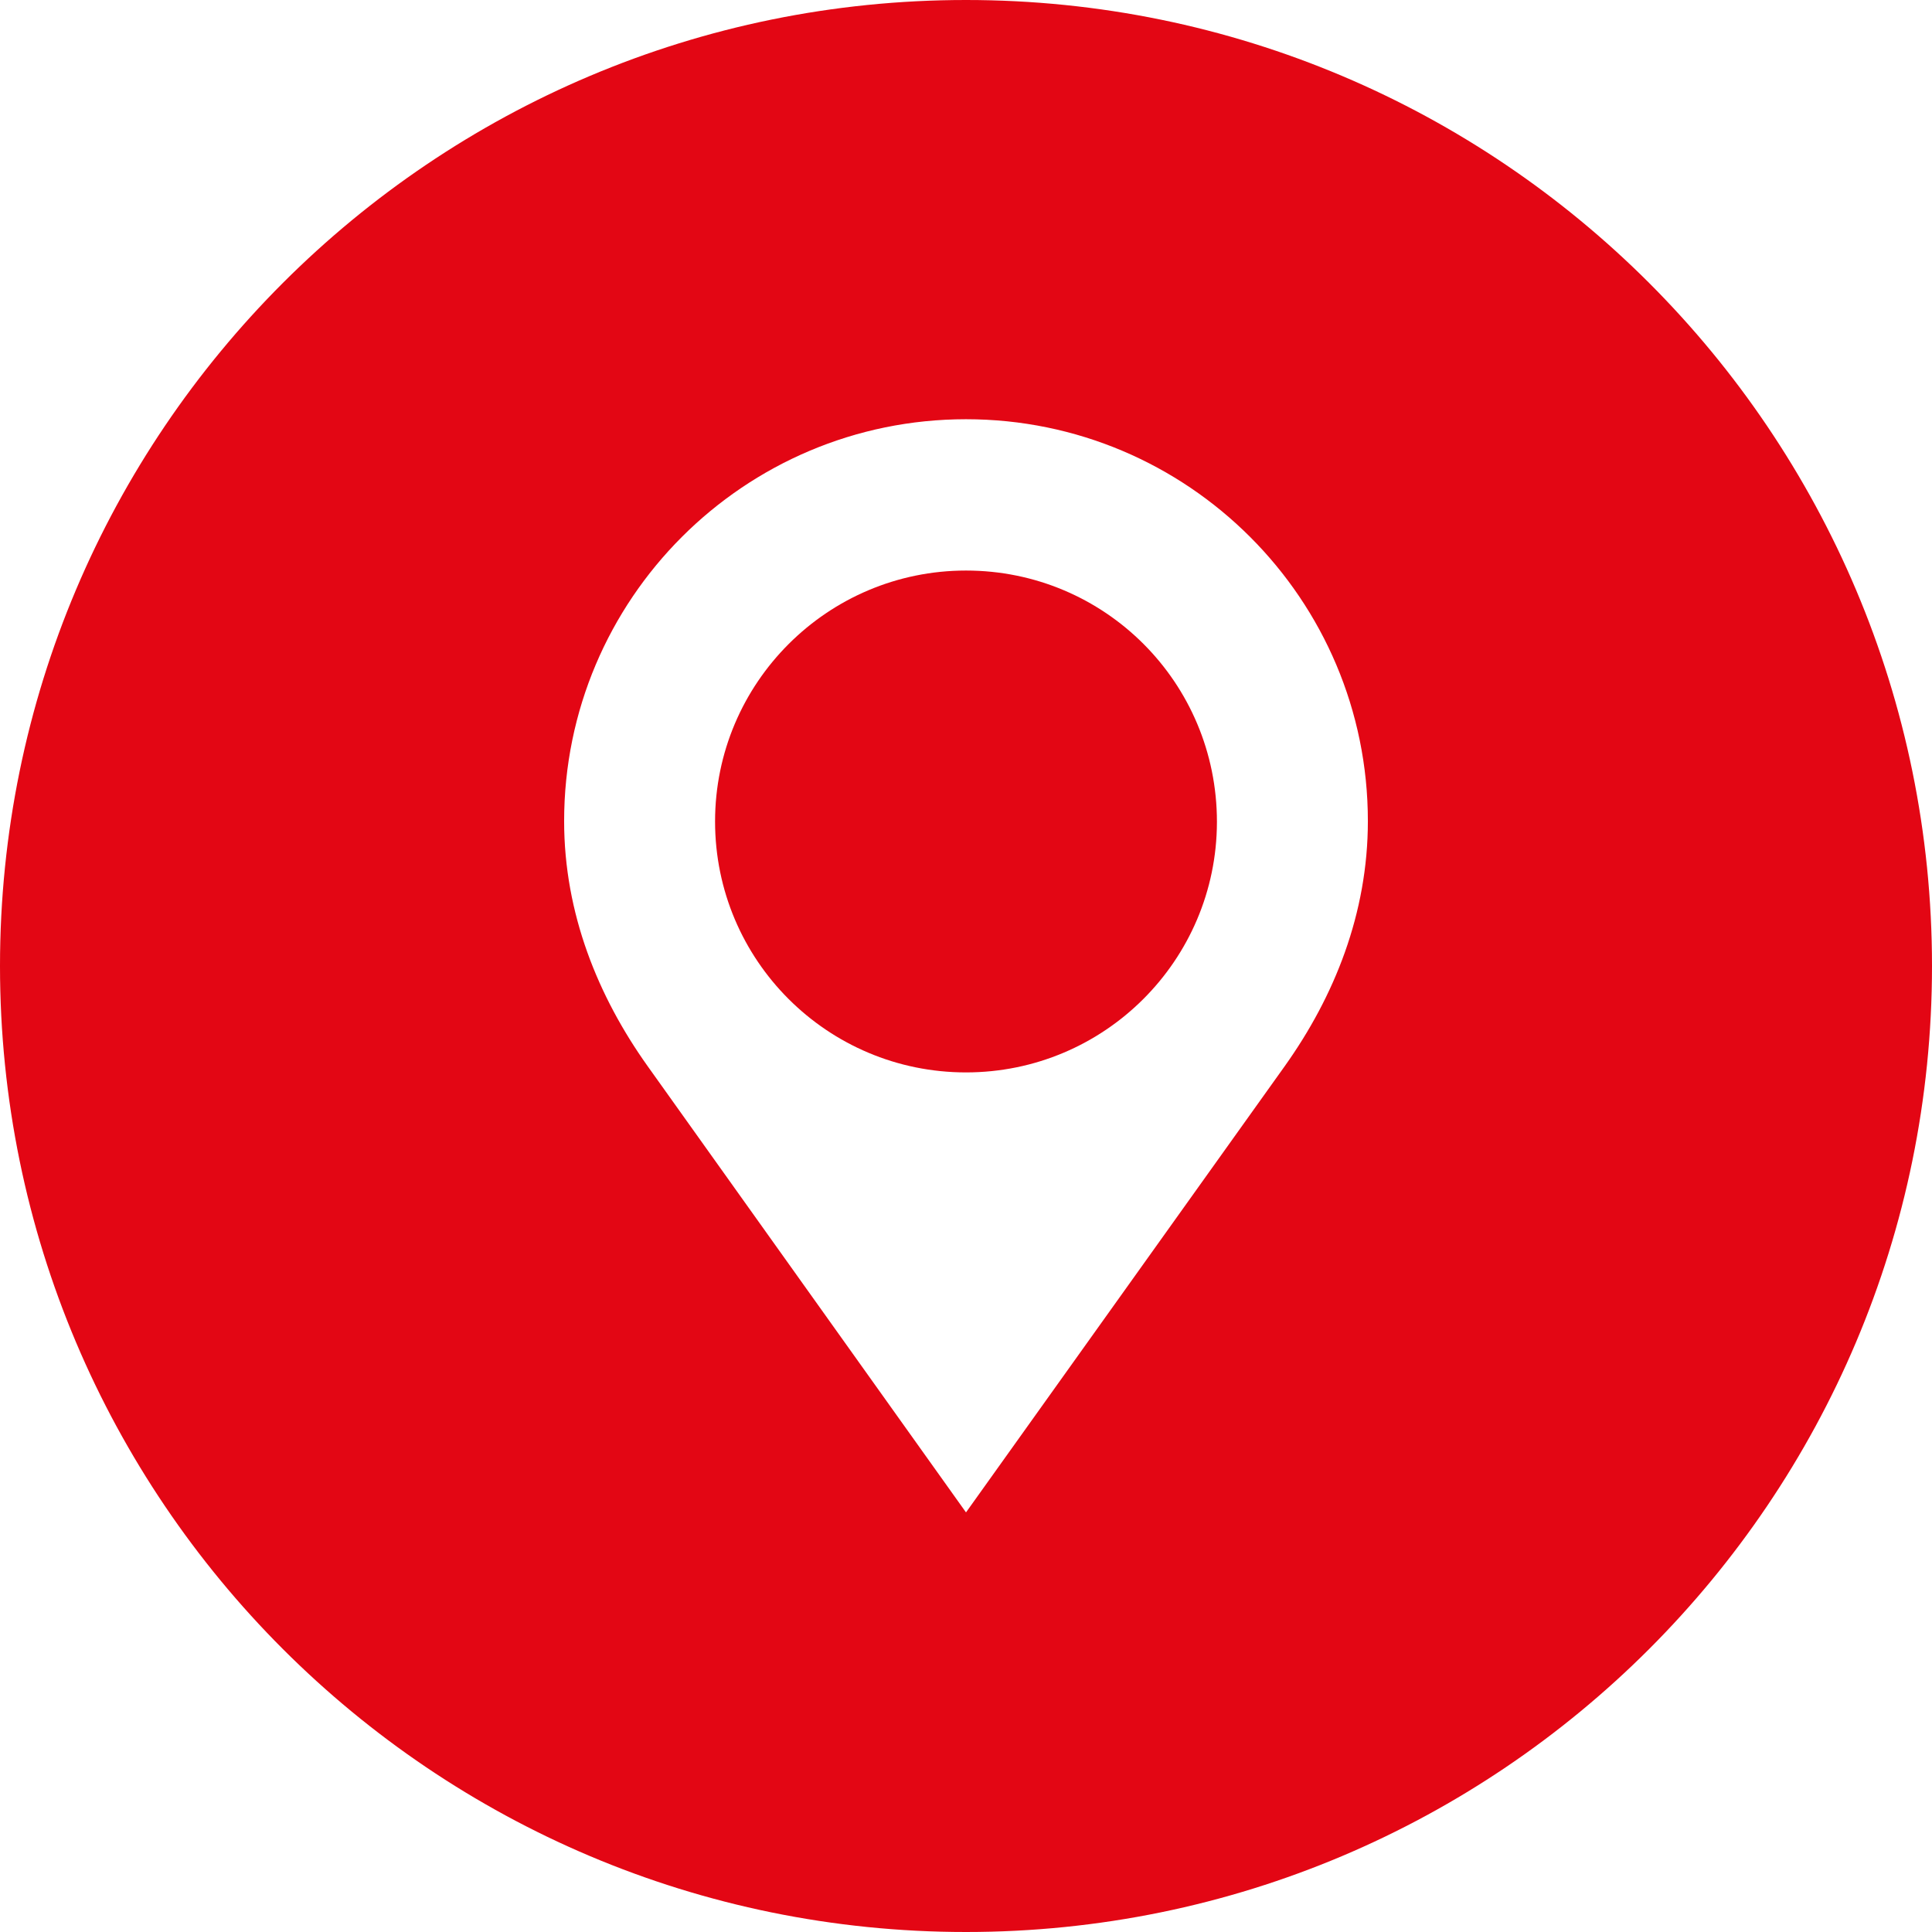 <?xml version="1.0" encoding="utf-8"?>
<!-- Generator: Adobe Illustrator 27.6.1, SVG Export Plug-In . SVG Version: 6.00 Build 0)  -->
<svg version="1.1" id="Layer_1" xmlns:svgjs="http://svgjs.com/svgjs"
	 xmlns="http://www.w3.org/2000/svg" xmlns:xlink="http://www.w3.org/1999/xlink" x="0px" y="0px" viewBox="0 0 512 512"
	 style="enable-background:new 0 0 512 512;" xml:space="preserve">
<style type="text/css">
	.st0{fill:#E30614;}
</style>
<g>
	<path class="st0" d="M256,151.2c-36.7,0-66.5,29.8-66.5,66.5c0,36.8,29.8,66.5,66.5,66.5c36.7,0,66.4-29.7,66.5-66.3
		c0,0,0-0.1,0-0.1C322.5,180.9,292.8,151.2,256,151.2z"/>
	<path class="st0" d="M256,0C114.6,0,0,114.6,0,256s114.6,256,256,256s256-114.6,256-256S397.4,0,256,0z M340.5,282.5L256,400.8
		l-84.4-118.3c-13.1-18.4-22.1-40.4-22.1-64.9c0-58.8,47.7-106.5,106.5-106.5c58.8,0,106.5,47.7,106.5,106.5
		C362.5,242.1,353.6,264.1,340.5,282.5z"/>
</g>
</svg>

